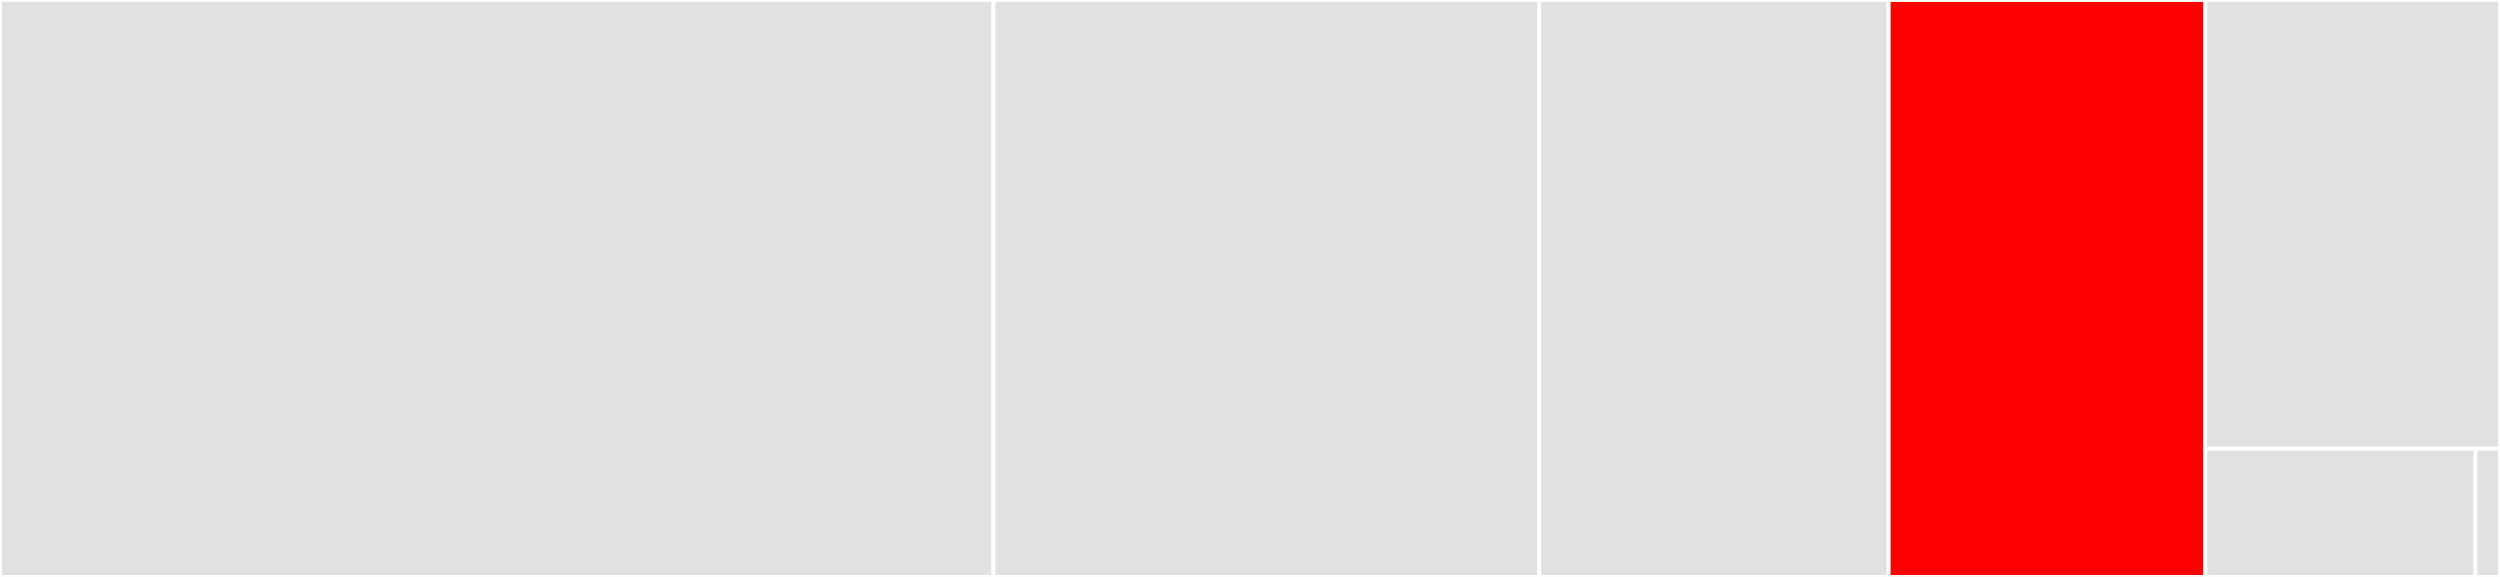 <svg baseProfile="full" width="650" height="150" viewBox="0 0 650 150" version="1.1"
xmlns="http://www.w3.org/2000/svg" xmlns:ev="http://www.w3.org/2001/xml-events"
xmlns:xlink="http://www.w3.org/1999/xlink">

<rect x="0" y="0" width="650" height="150" fill="#333333" stroke="none"/>

<style>rect.s{mask:url(#mask);}</style>
<defs>
  <pattern id="white" width="4" height="4" patternUnits="userSpaceOnUse" patternTransform="rotate(45)">
    <rect width="2" height="2" transform="translate(0,0)" fill="white"></rect>
  </pattern>
  <mask id="mask">
    <rect x="0" y="0" width="100%" height="100%" fill="url(#white)"></rect>
  </mask>
</defs>

<rect x="0" y="0" width="258.297" height="150.0" fill="#e1e1e1" stroke="white" stroke-width="1" class=" tooltipped" data-content="auth.py"><title>auth.py</title></rect>
<rect x="258.297" y="0" width="141.921" height="150.0" fill="#e1e1e1" stroke="white" stroke-width="1" class=" tooltipped" data-content="views.py"><title>views.py</title></rect>
<rect x="400.218" y="0" width="90.83" height="150.0" fill="#e1e1e1" stroke="white" stroke-width="1" class=" tooltipped" data-content="contrib/drf.py"><title>contrib/drf.py</title></rect>
<rect x="491.048" y="0" width="82.314" height="150.0" fill="red" stroke="white" stroke-width="1" class=" tooltipped" data-content="middleware.py"><title>middleware.py</title></rect>
<rect x="573.362" y="0" width="76.638" height="116.667" fill="#e1e1e1" stroke="white" stroke-width="1" class=" tooltipped" data-content="utils.py"><title>utils.py</title></rect>
<rect x="573.362" y="116.667" width="70.251" height="33.333" fill="#e1e1e1" stroke="white" stroke-width="1" class=" tooltipped" data-content="urls.py"><title>urls.py</title></rect>
<rect x="643.614" y="116.667" width="6.386" height="33.333" fill="#e1e1e1" stroke="white" stroke-width="1" class=" tooltipped" data-content="__init__.py"><title>__init__.py</title></rect>
</svg>
